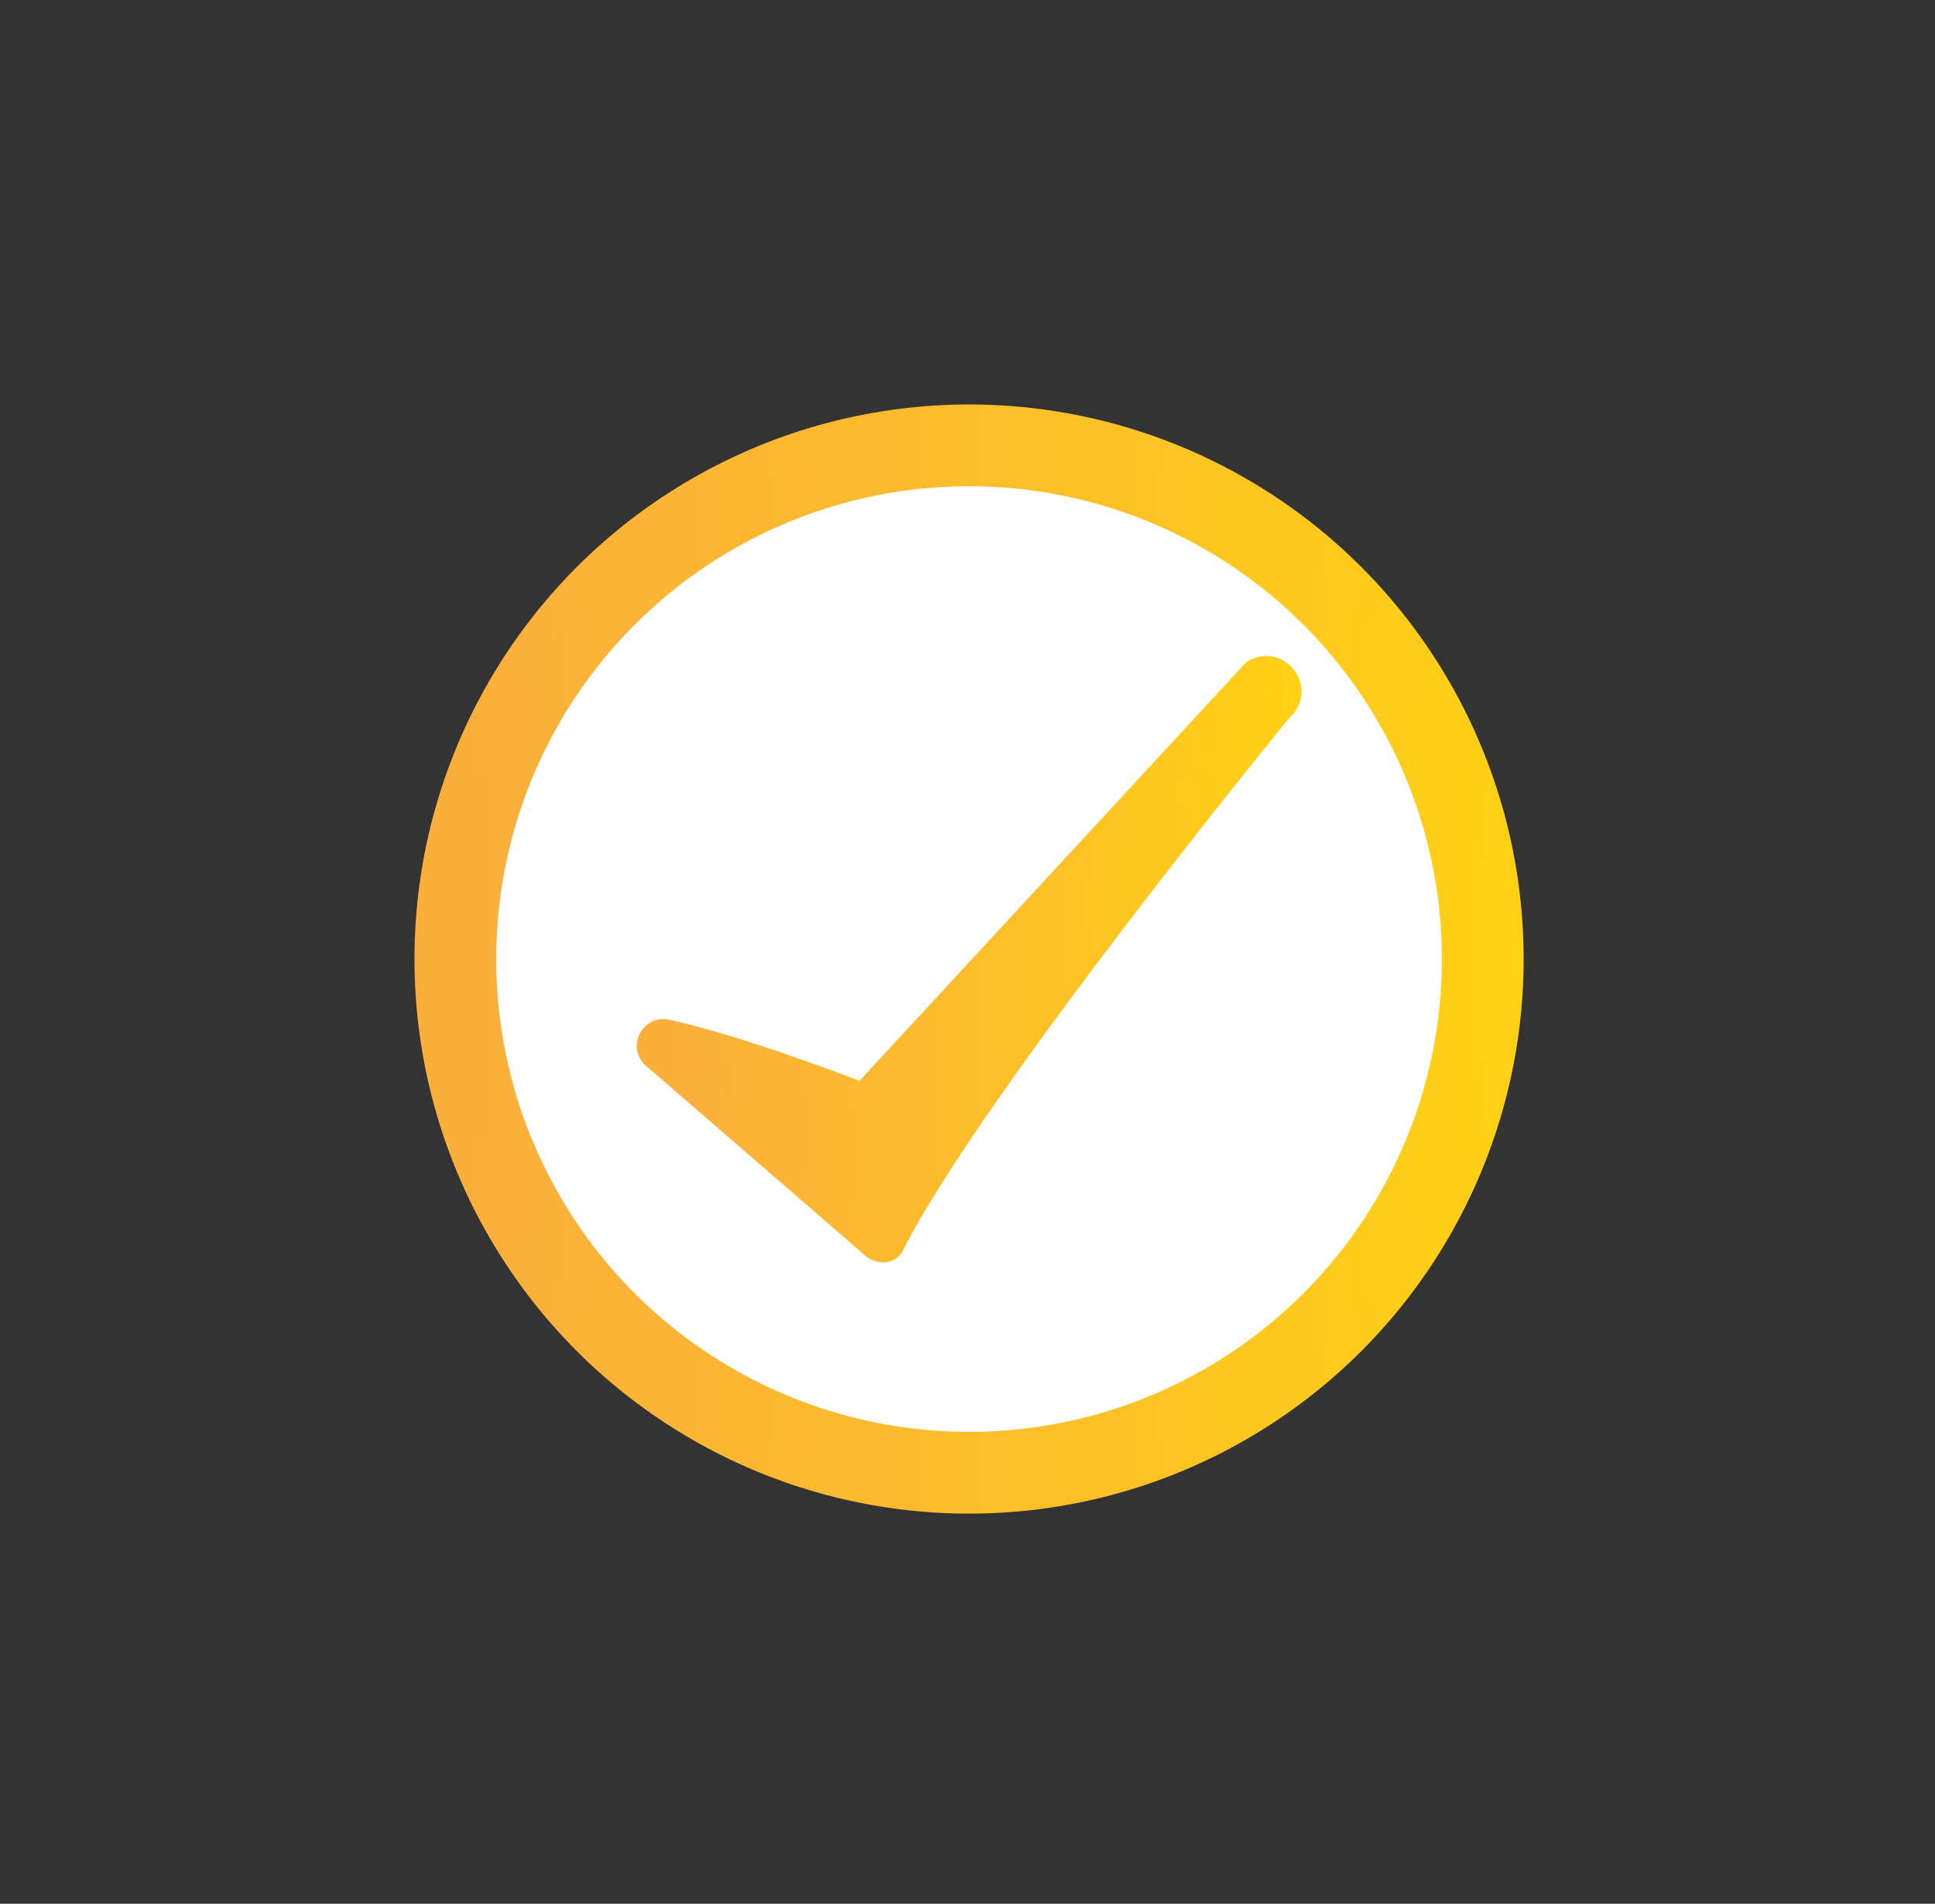 <svg xmlns="http://www.w3.org/2000/svg" xmlns:xlink="http://www.w3.org/1999/xlink" id="Layer_1" data-name="Layer 1" viewBox="0 0 62 61"><rect x="0" y="0" width="62" height="61" fill="#333333" stroke="none"/><defs><style>      .cls-1 {        fill: url(#linear-gradient-3);        fill-rule: evenodd;        stroke: url(#linear-gradient-4);      }      .cls-1, .cls-2 {        stroke-miterlimit: 10;      }      .cls-2 {        fill: url(#linear-gradient);        stroke: url(#linear-gradient-2);      }      .cls-3 {        fill: #fff;        stroke-width: 0px;      }    </style><linearGradient id="linear-gradient" x1="13.79" y1="30.73" x2="48.32" y2="30.73" gradientUnits="userSpaceOnUse"><stop offset=".04" stop-color="#faaf3b"></stop><stop offset=".59" stop-color="#fcc027"></stop><stop offset="1" stop-color="#ffd115"></stop></linearGradient><linearGradient id="linear-gradient-2" x1="13.29" x2="48.82" xlink:href="#linear-gradient"></linearGradient><linearGradient id="linear-gradient-3" x1="20.9" y1="30.73" x2="41.21" y2="30.73" xlink:href="#linear-gradient"></linearGradient><linearGradient id="linear-gradient-4" x1="20.4" y1="30.73" x2="41.71" y2="30.73" xlink:href="#linear-gradient"></linearGradient></defs><circle class="cls-2" cx="31.05" cy="30.73" r="17.27"></circle><circle class="cls-3" cx="31.05" cy="30.73" r="15.15"></circle><path class="cls-1" d="M20.99,33.74l7,6.06c.12.15.4.22.49.05,2.58-5.11,12.48-17.21,12.48-17.21.61-.48-.04-1.42-.71-1.03l-12.48,13.51c-.09.05-.2.06-.3.02-.75-.29-3.99-1.51-6.14-1.98-.33-.07-.56.32-.34.58Z"></path></svg>